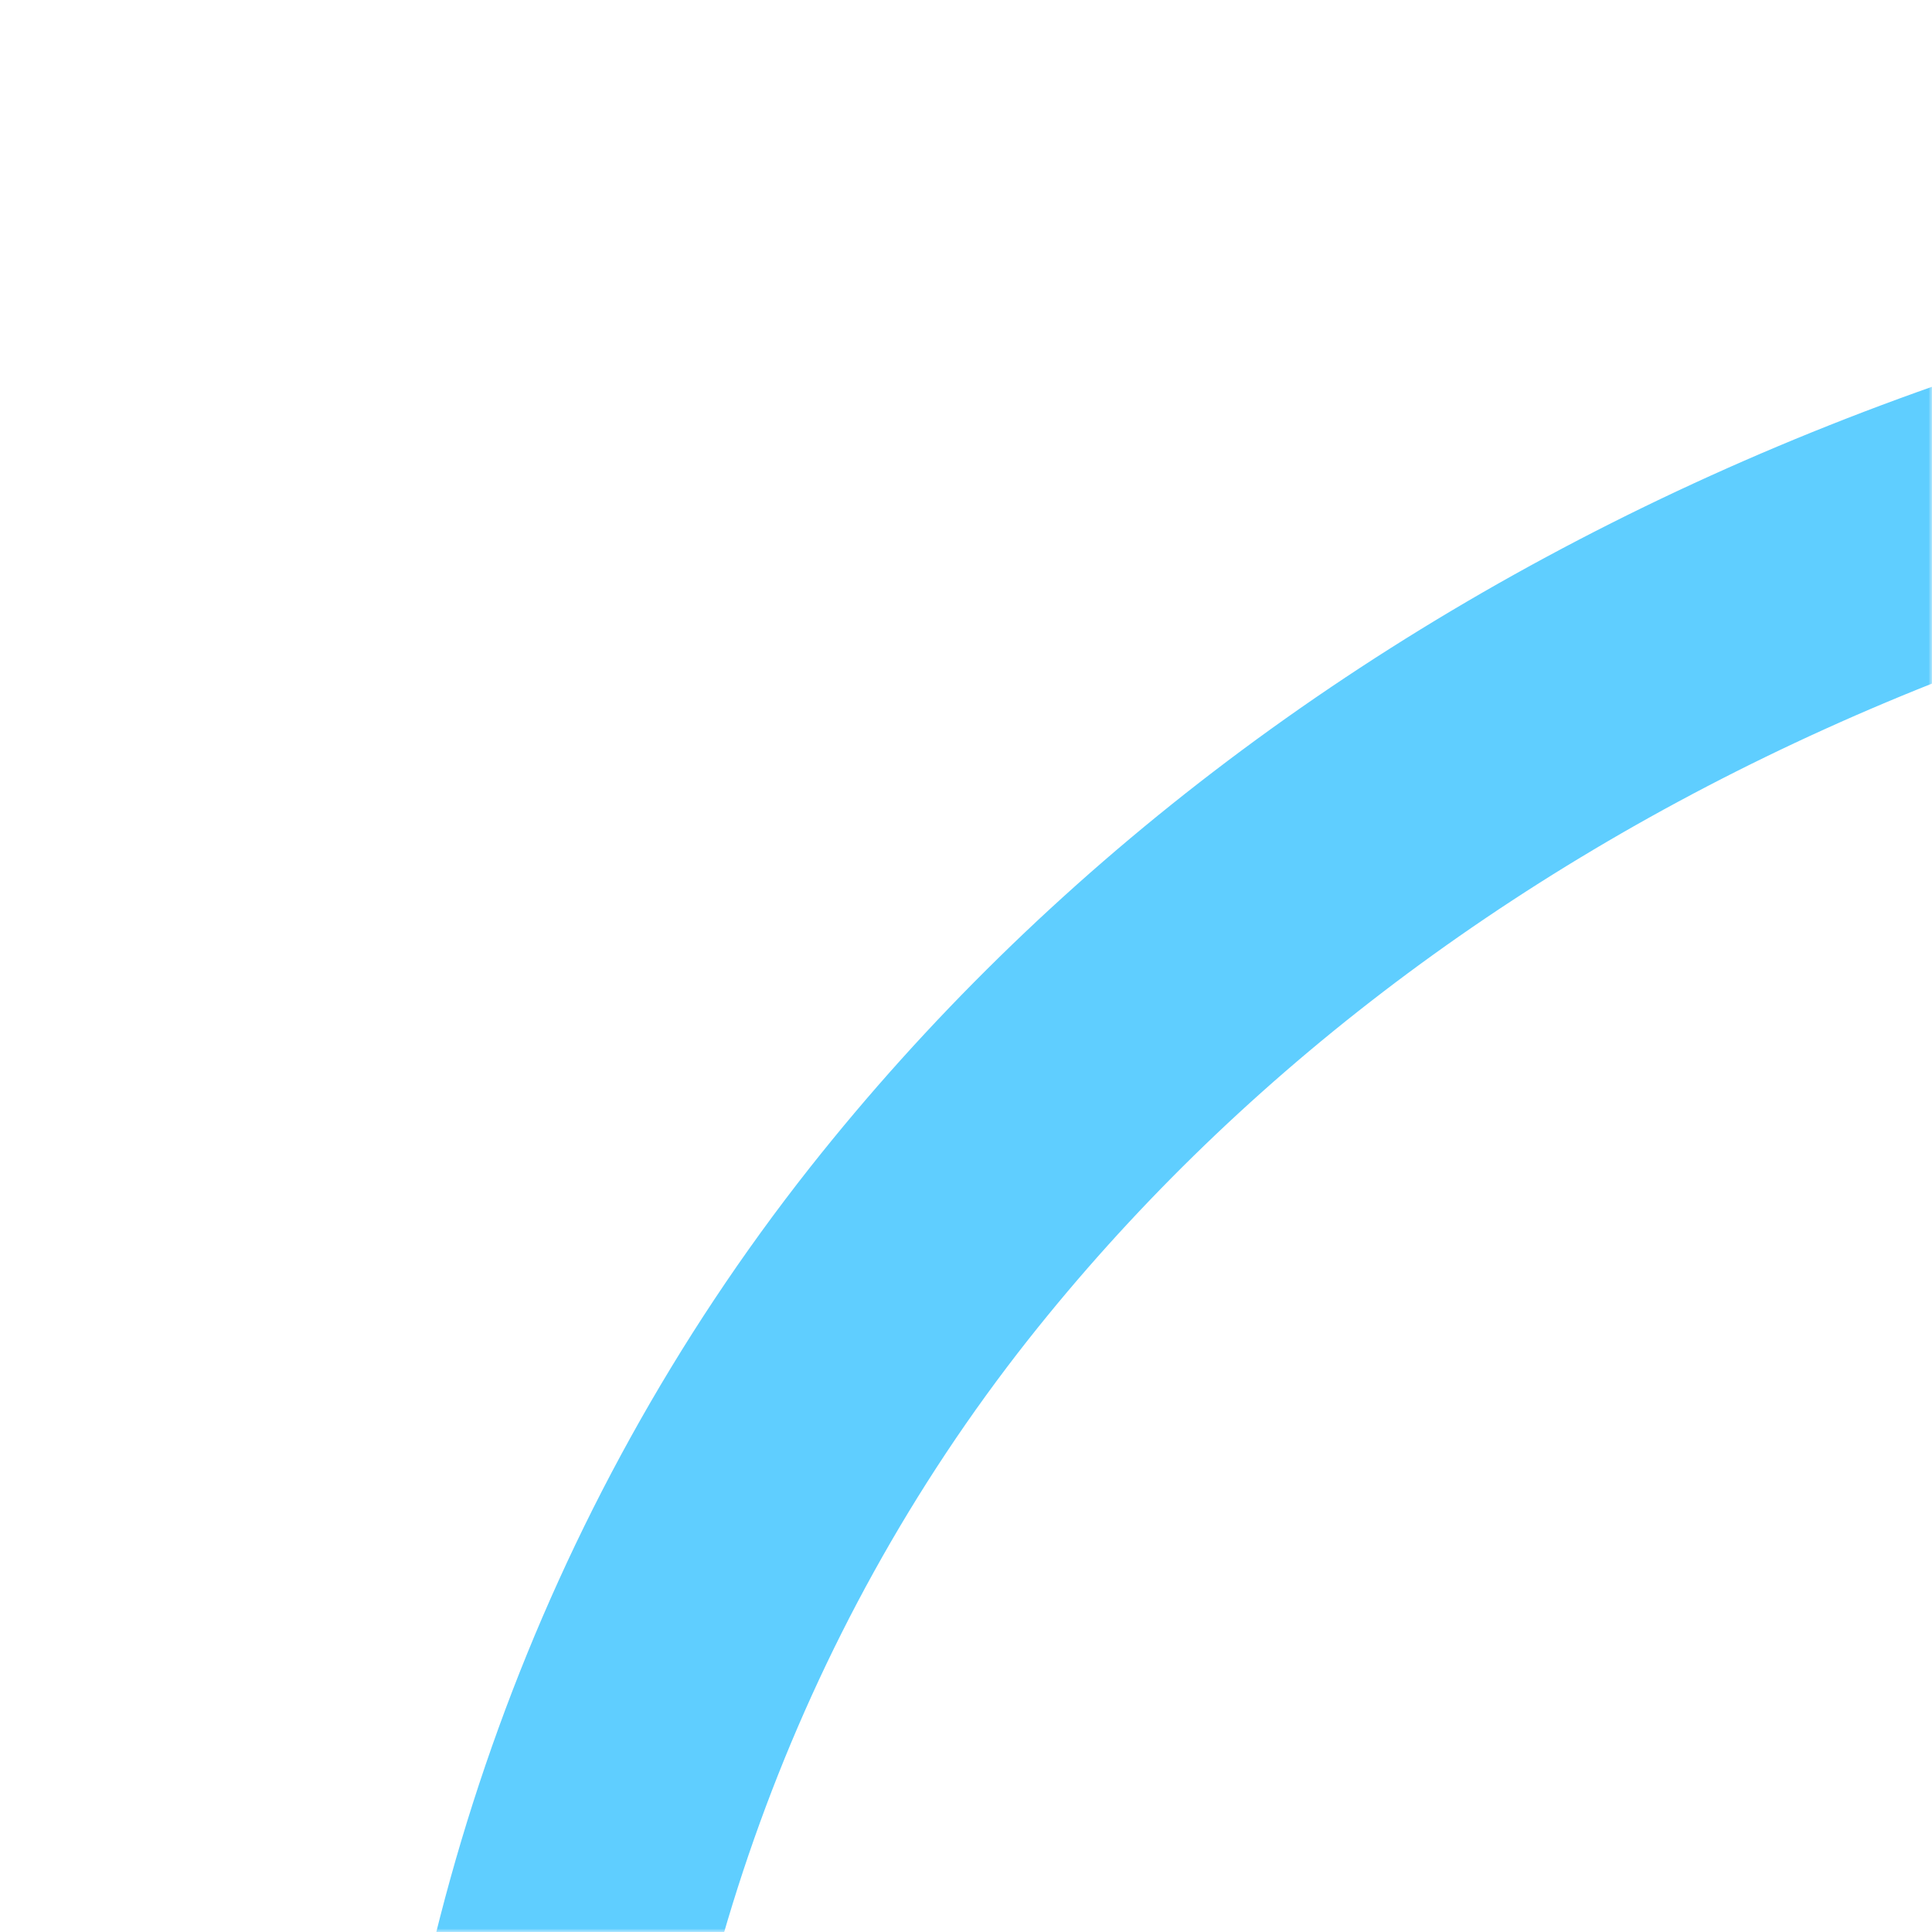<svg width="278" height="278" viewBox="0 0 278 278" fill="none" xmlns="http://www.w3.org/2000/svg">
<mask id="mask0_273_1912" style="mask-type:alpha" maskUnits="userSpaceOnUse" x="0" y="0" width="278" height="278">
<rect width="278" height="278" rx="20" transform="matrix(-1 0 0 1 278 0)" fill="#8E54C6"/>
</mask>
<g mask="url(#mask0_273_1912)">
<path d="M129.724 504C125.831 502.004 122.254 498.853 119.203 494.547C54.285 404.215 59.862 272.078 132.249 180.38C195.273 100.657 299.54 53.39 418.327 50.869C510.074 48.873 609.397 75.448 722.187 132.063C732.182 137.105 742.598 142.462 753.015 148.134C761.747 152.755 770.375 157.482 779.423 162.524C797.836 172.607 816.88 183.006 836.344 192.775C902.103 225.756 980.488 256.112 1063.4 231.113C1153.99 203.803 1224.59 126.601 1239 39" stroke="#5FCEFF" stroke-width="40"/>
</g>
</svg>
